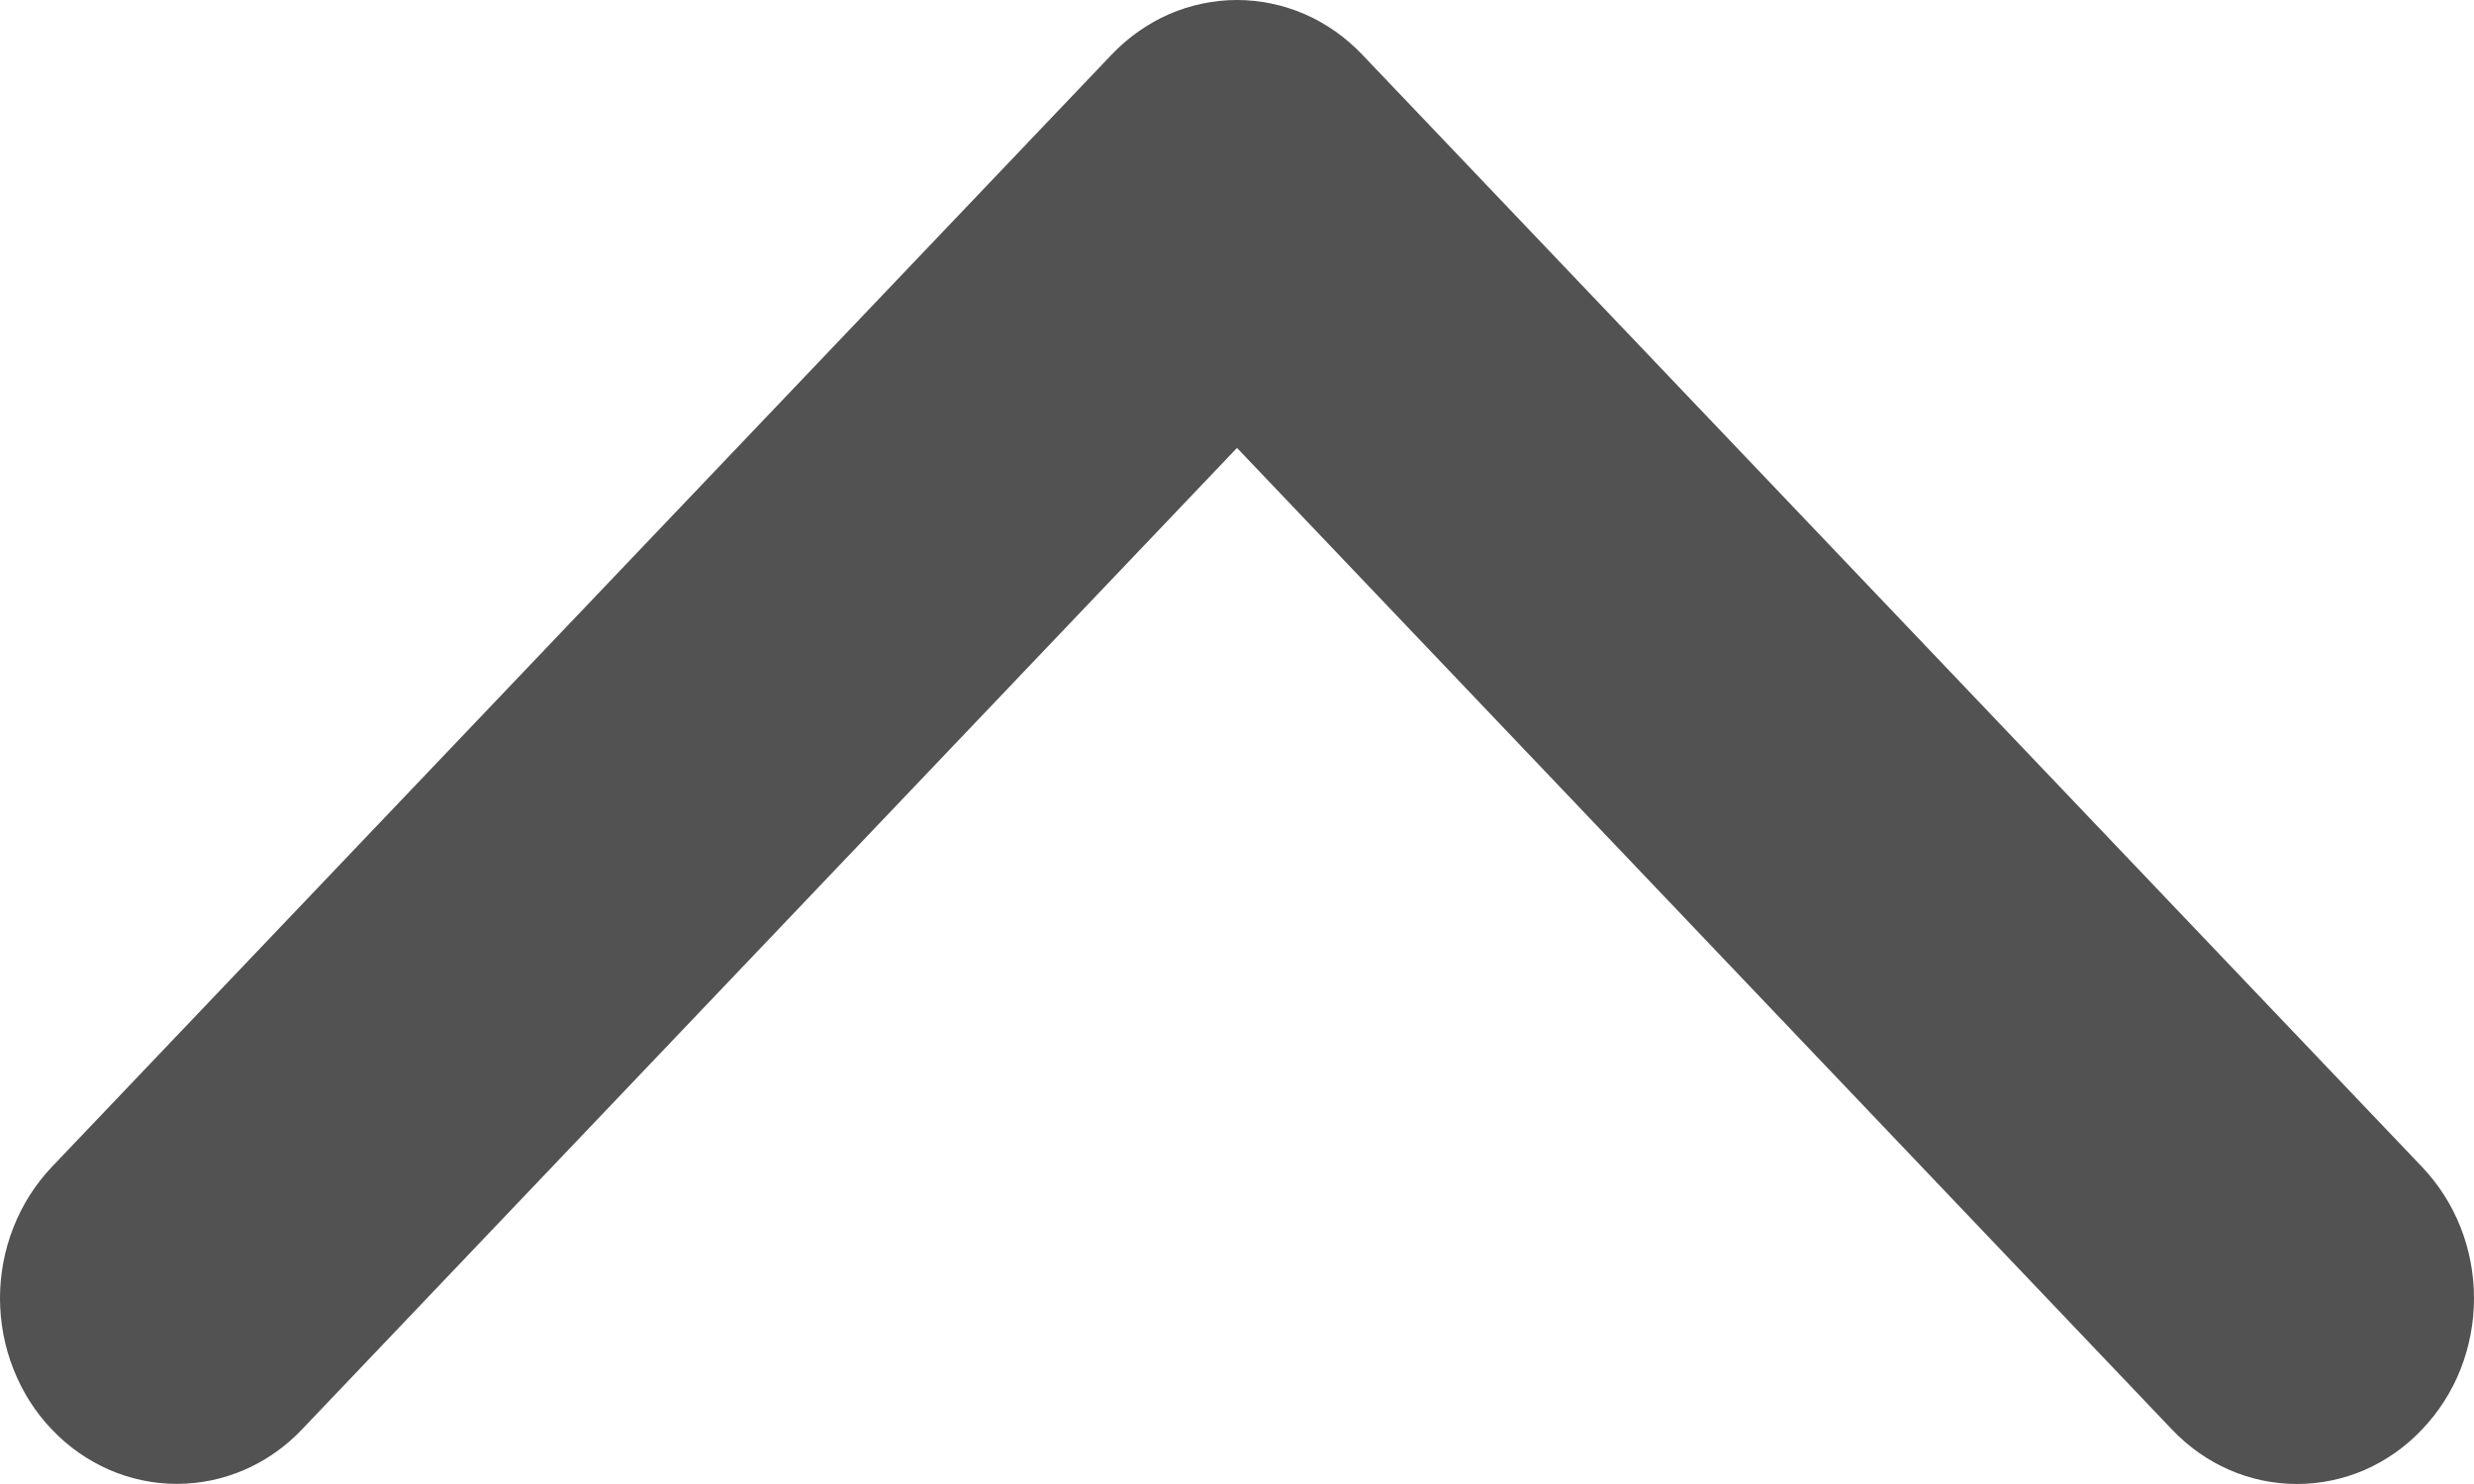<svg width="20" height="12" viewBox="0 0 20 12" fill="none" xmlns="http://www.w3.org/2000/svg">
<path fill-rule="evenodd" clip-rule="evenodd" d="M19.58 11.559C19.448 11.699 19.29 11.81 19.117 11.886C18.943 11.961 18.757 12 18.569 12C18.381 12 18.195 11.961 18.022 11.886C17.848 11.81 17.691 11.699 17.558 11.559L10 3.622L2.441 11.559C2.308 11.699 2.151 11.809 1.977 11.885C1.804 11.96 1.618 11.999 1.43 11.999C1.242 11.999 1.056 11.96 0.883 11.885C0.709 11.809 0.552 11.699 0.419 11.559C0.286 11.42 0.181 11.255 0.109 11.072C0.037 10.89 1.37266e-07 10.695 1.62266e-07 10.498C1.87266e-07 10.301 0.037 10.106 0.109 9.924C0.181 9.741 0.286 9.576 0.419 9.436L8.988 0.44C9.121 0.301 9.279 0.19 9.452 0.114C9.626 0.039 9.812 5.05943e-07 10 5.3389e-07C10.188 5.61837e-07 10.373 0.039 10.547 0.114C10.721 0.19 10.878 0.301 11.011 0.44L19.58 9.436C19.713 9.576 19.819 9.741 19.891 9.923C19.963 10.105 20 10.301 20 10.498C20 10.695 19.963 10.89 19.891 11.073C19.819 11.255 19.713 11.42 19.58 11.559Z" fill="#525252"/>
</svg>

